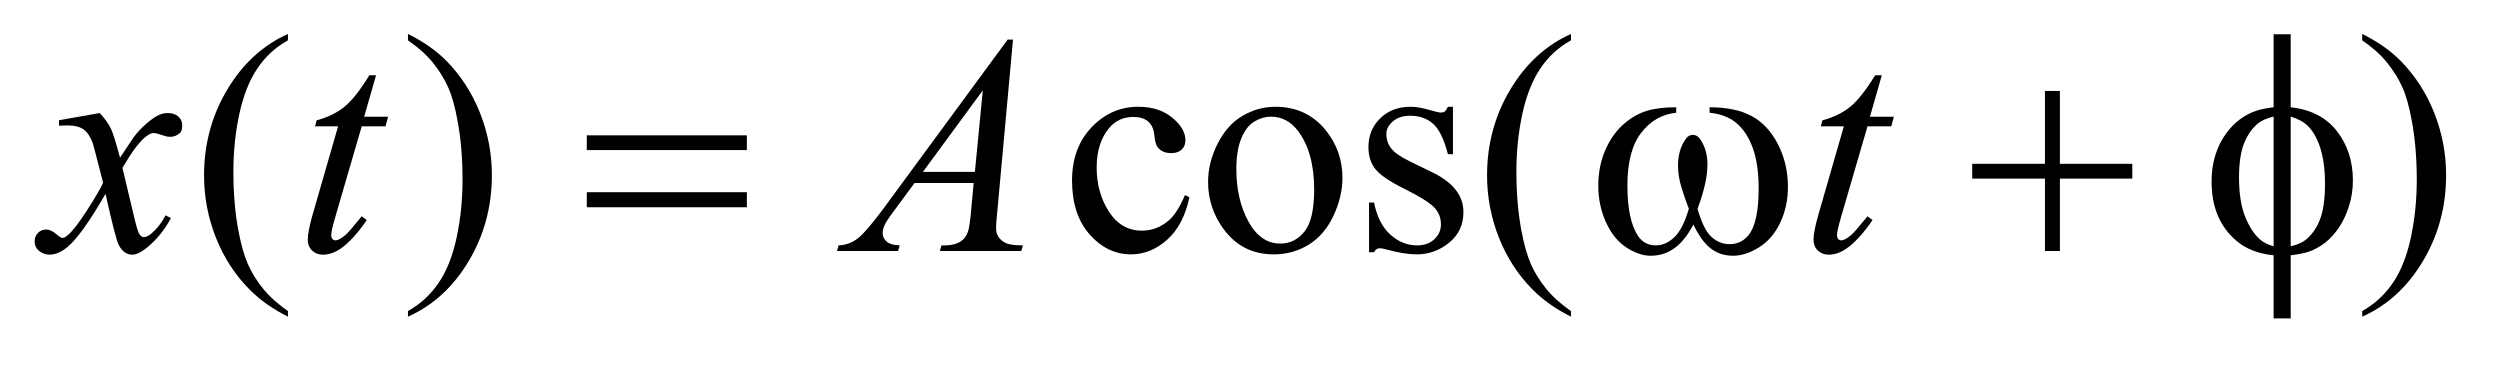 <?xml version="1.0" encoding="UTF-8"?>
<!DOCTYPE svg PUBLIC '-//W3C//DTD SVG 1.0//EN'
          'http://www.w3.org/TR/2001/REC-SVG-20010904/DTD/svg10.dtd'>
<svg stroke-dasharray="none" shape-rendering="auto" xmlns="http://www.w3.org/2000/svg" font-family="'Dialog'" text-rendering="auto" width="113" fill-opacity="1" color-interpolation="auto" color-rendering="auto" preserveAspectRatio="xMidYMid meet" font-size="12px" viewBox="0 0 113 17" fill="black" xmlns:xlink="http://www.w3.org/1999/xlink" stroke="black" image-rendering="auto" stroke-miterlimit="10" stroke-linecap="square" stroke-linejoin="miter" font-style="normal" stroke-width="1" height="17" stroke-dashoffset="0" font-weight="normal" stroke-opacity="1"
><!--Generated by the Batik Graphics2D SVG Generator--><defs id="genericDefs"
  /><g
  ><defs id="defs1"
    ><clipPath clipPathUnits="userSpaceOnUse" id="clipPath1"
      ><path d="M0.962 1.755 L72.576 1.755 L72.576 11.96 L0.962 11.96 L0.962 1.755 Z"
      /></clipPath
      ><clipPath clipPathUnits="userSpaceOnUse" id="clipPath2"
      ><path d="M30.824 56.082 L30.824 382.105 L2326.145 382.105 L2326.145 56.082 Z"
      /></clipPath
    ></defs
    ><g transform="scale(1.576,1.576) translate(-0.962,-1.755) matrix(0.031,0,0,0.031,0,0)"
    ><path d="M297.438 344.391 L297.438 349.594 Q276.203 338.906 262 324.562 Q241.75 304.172 230.781 276.469 Q219.812 248.766 219.812 218.953 Q219.812 175.359 241.328 139.43 Q262.844 103.5 297.438 88.031 L297.438 93.938 Q280.141 103.5 269.031 120.094 Q257.922 136.688 252.438 162.141 Q246.953 187.594 246.953 215.297 Q246.953 245.391 251.594 270 Q255.25 289.406 260.453 301.148 Q265.656 312.891 274.445 323.719 Q283.234 334.547 297.438 344.391 ZM408.469 93.938 L408.469 88.031 Q429.844 98.578 444.047 112.922 Q464.156 133.453 475.125 161.086 Q486.094 188.719 486.094 218.672 Q486.094 262.266 464.648 298.195 Q443.203 334.125 408.469 349.594 L408.469 344.391 Q425.766 334.688 436.945 318.164 Q448.125 301.641 453.539 276.117 Q458.953 250.594 458.953 222.891 Q458.953 192.938 454.312 168.188 Q450.797 148.781 445.523 137.109 Q440.25 125.438 431.531 114.609 Q422.812 103.781 408.469 93.938 ZM1131.406 239.062 Q1126.203 264.516 1111.016 278.227 Q1095.828 291.938 1077.406 291.938 Q1055.469 291.938 1039.156 273.516 Q1022.844 255.094 1022.844 223.734 Q1022.844 193.359 1040.914 174.375 Q1058.984 155.391 1084.297 155.391 Q1103.281 155.391 1115.516 165.445 Q1127.75 175.5 1127.75 186.328 Q1127.75 191.672 1124.305 194.977 Q1120.859 198.281 1114.672 198.281 Q1106.375 198.281 1102.156 192.938 Q1099.766 189.984 1098.992 181.688 Q1098.219 173.391 1093.297 169.031 Q1088.375 164.812 1079.656 164.812 Q1065.594 164.812 1057.016 175.219 Q1045.625 189 1045.625 211.641 Q1045.625 234.703 1056.945 252.352 Q1068.266 270 1087.531 270 Q1101.312 270 1112.281 260.578 Q1120.016 254.109 1127.328 237.094 L1131.406 239.062 ZM1211 155.391 Q1240.25 155.391 1257.969 177.609 Q1273.016 196.594 1273.016 221.203 Q1273.016 238.5 1264.719 256.219 Q1256.422 273.938 1241.867 282.938 Q1227.312 291.938 1209.453 291.938 Q1180.344 291.938 1163.188 268.734 Q1148.703 249.188 1148.703 224.859 Q1148.703 207.141 1157.492 189.633 Q1166.281 172.125 1180.625 163.758 Q1194.969 155.391 1211 155.391 ZM1206.641 164.531 Q1199.188 164.531 1191.664 168.961 Q1184.141 173.391 1179.5 184.5 Q1174.859 195.609 1174.859 213.047 Q1174.859 241.172 1186.039 261.562 Q1197.219 281.953 1215.5 281.953 Q1229.141 281.953 1238 270.703 Q1246.859 259.453 1246.859 232.031 Q1246.859 197.719 1232.094 178.031 Q1222.109 164.531 1206.641 164.531 ZM1375.25 155.391 L1375.25 199.266 L1370.609 199.266 Q1365.266 178.594 1356.898 171.141 Q1348.531 163.688 1335.594 163.688 Q1325.75 163.688 1319.703 168.891 Q1313.656 174.094 1313.656 180.422 Q1313.656 188.297 1318.156 193.922 Q1322.516 199.688 1335.875 206.156 L1356.406 216.141 Q1384.953 230.062 1384.953 252.844 Q1384.953 270.422 1371.664 281.18 Q1358.375 291.938 1341.922 291.938 Q1330.109 291.938 1314.922 287.719 Q1310.281 286.312 1307.328 286.312 Q1304.094 286.312 1302.266 289.969 L1297.625 289.969 L1297.625 243.984 L1302.266 243.984 Q1306.203 263.672 1317.312 273.656 Q1328.422 283.641 1342.203 283.641 Q1351.906 283.641 1358.023 277.945 Q1364.141 272.25 1364.141 264.234 Q1364.141 254.531 1357.32 247.922 Q1350.5 241.312 1330.109 231.188 Q1309.719 221.062 1303.391 212.906 Q1297.062 204.891 1297.062 192.656 Q1297.062 176.766 1307.961 166.078 Q1318.859 155.391 1336.156 155.391 Q1343.75 155.391 1354.578 158.625 Q1361.75 160.734 1364.141 160.734 Q1366.391 160.734 1367.656 159.75 Q1368.922 158.766 1370.609 155.391 L1375.25 155.391 ZM1484.438 344.391 L1484.438 349.594 Q1463.203 338.906 1449 324.562 Q1428.75 304.172 1417.781 276.469 Q1406.812 248.766 1406.812 218.953 Q1406.812 175.359 1428.328 139.43 Q1449.844 103.5 1484.438 88.031 L1484.438 93.938 Q1467.141 103.5 1456.031 120.094 Q1444.922 136.688 1439.438 162.141 Q1433.953 187.594 1433.953 215.297 Q1433.953 245.391 1438.594 270 Q1442.25 289.406 1447.453 301.148 Q1452.656 312.891 1461.445 323.719 Q1470.234 334.547 1484.438 344.391 ZM2216.469 93.938 L2216.469 88.031 Q2237.844 98.578 2252.047 112.922 Q2272.156 133.453 2283.125 161.086 Q2294.094 188.719 2294.094 218.672 Q2294.094 262.266 2272.648 298.195 Q2251.203 334.125 2216.469 349.594 L2216.469 344.391 Q2233.766 334.688 2244.945 318.164 Q2256.125 301.641 2261.539 276.117 Q2266.953 250.594 2266.953 222.891 Q2266.953 192.938 2262.312 168.188 Q2258.797 148.781 2253.523 137.109 Q2248.25 125.438 2239.531 114.609 Q2230.812 103.781 2216.469 93.938 Z" stroke="none" clip-path="url(#clipPath2)"
    /></g
    ><g transform="matrix(0.049,0,0,0.049,-1.515,-2.766)"
    ><path d="M122.922 160.734 Q129.812 168.047 133.328 175.359 Q135.859 180.422 141.625 201.938 L154 183.375 Q158.922 176.625 165.953 170.508 Q172.984 164.391 178.328 162.141 Q181.703 160.734 185.781 160.734 Q191.828 160.734 195.414 163.969 Q199 167.203 199 171.844 Q199 177.188 196.891 179.156 Q192.953 182.672 187.891 182.672 Q184.938 182.672 181.562 181.406 Q174.953 179.156 172.703 179.156 Q169.328 179.156 164.688 183.094 Q155.969 190.406 143.875 211.359 L155.406 259.734 Q158.078 270.844 159.906 273.023 Q161.734 275.203 163.562 275.203 Q166.516 275.203 170.453 271.969 Q178.188 265.5 183.672 255.094 L188.594 257.625 Q179.734 274.219 166.094 285.188 Q158.359 291.375 153.016 291.375 Q145.141 291.375 140.5 282.516 Q137.547 277.031 128.266 235.266 Q106.328 273.375 93.109 284.344 Q84.531 291.375 76.516 291.375 Q70.891 291.375 66.25 287.297 Q62.875 284.203 62.875 279 Q62.875 274.359 65.969 271.266 Q69.062 268.172 73.562 268.172 Q78.062 268.172 83.125 272.672 Q86.781 275.906 88.75 275.906 Q90.438 275.906 93.109 273.656 Q99.719 268.312 111.109 250.594 Q122.5 232.875 126.016 225 Q117.297 190.828 116.594 188.859 Q113.359 179.719 108.156 175.922 Q102.953 172.125 92.828 172.125 Q89.594 172.125 85.375 172.406 L85.375 167.344 L122.922 160.734 ZM377.812 125.859 L366.844 164.109 L388.922 164.109 L386.531 172.969 L364.594 172.969 L340.406 255.938 Q336.469 269.297 336.469 273.234 Q336.469 275.625 337.594 276.891 Q338.719 278.156 340.266 278.156 Q343.781 278.156 349.547 273.234 Q352.922 270.422 364.594 255.938 L369.234 259.453 Q356.297 278.297 344.766 286.031 Q336.891 291.375 328.875 291.375 Q322.688 291.375 318.75 287.508 Q314.812 283.641 314.812 277.594 Q314.812 270 319.312 254.391 L342.797 172.969 L321.562 172.969 L322.969 167.484 Q338.438 163.266 348.703 154.898 Q358.969 146.531 371.625 125.859 L377.812 125.859 ZM965.359 92.953 L950.875 251.578 Q949.75 262.688 949.75 266.203 Q949.75 271.828 951.859 274.781 Q954.531 278.859 959.102 280.828 Q963.672 282.797 974.5 282.797 L972.953 288 L897.859 288 L899.406 282.797 L902.641 282.797 Q911.781 282.797 917.547 278.859 Q921.625 276.188 923.875 270 Q925.422 265.641 926.828 249.469 L929.078 225.281 L874.516 225.281 L855.109 251.578 Q848.5 260.438 846.812 264.305 Q845.125 268.172 845.125 271.547 Q845.125 276.047 848.781 279.281 Q852.438 282.516 860.875 282.797 L859.328 288 L802.938 288 L804.484 282.797 Q814.891 282.375 822.836 275.836 Q830.781 269.297 846.531 247.922 L960.438 92.953 L965.359 92.953 ZM937.516 139.781 L882.25 215.016 L930.203 215.016 L937.516 139.781 ZM1766.812 125.859 L1755.844 164.109 L1777.922 164.109 L1775.531 172.969 L1753.594 172.969 L1729.406 255.938 Q1725.469 269.297 1725.469 273.234 Q1725.469 275.625 1726.594 276.891 Q1727.719 278.156 1729.266 278.156 Q1732.781 278.156 1738.547 273.234 Q1741.922 270.422 1753.594 255.938 L1758.234 259.453 Q1745.297 278.297 1733.766 286.031 Q1725.891 291.375 1717.875 291.375 Q1711.688 291.375 1707.75 287.508 Q1703.812 283.641 1703.812 277.594 Q1703.812 270 1708.312 254.391 L1731.797 172.969 L1710.562 172.969 L1711.969 167.484 Q1727.438 163.266 1737.703 154.898 Q1747.969 146.531 1760.625 125.859 L1766.812 125.859 Z" stroke="none" clip-path="url(#clipPath2)"
    /></g
    ><g transform="matrix(0.049,0,0,0.049,-1.515,-2.766)"
    ><path d="M572.203 181.266 L719.859 181.266 L719.859 194.906 L572.203 194.906 L572.203 181.266 ZM572.203 233.719 L719.859 233.719 L719.859 247.641 L572.203 247.641 L572.203 233.719 ZM1607.906 160.453 L1607.906 155.391 Q1631.672 155.391 1646.719 163.477 Q1661.766 171.562 1670.977 189.492 Q1680.188 207.422 1680.188 228.797 Q1680.188 246.938 1673.016 261.984 Q1665.844 277.031 1653.398 284.695 Q1640.953 292.359 1629.703 292.359 Q1617.328 292.359 1608.609 285.328 Q1599.891 278.297 1593 263.531 Q1585.266 278.438 1575.492 285.398 Q1565.719 292.359 1553.625 292.359 Q1543.078 292.359 1531.336 284.836 Q1519.594 277.312 1512.422 261.633 Q1505.25 245.953 1505.25 227.672 Q1505.25 207.844 1513.266 191.531 Q1519.453 178.875 1529.086 170.578 Q1538.719 162.281 1549.547 158.836 Q1560.375 155.391 1577.109 155.391 L1577.109 160.453 Q1557.562 162.422 1544.836 178.945 Q1532.109 195.469 1532.109 227.531 Q1532.109 259.172 1541.812 273.938 Q1547.719 282.797 1558.406 282.797 Q1567.266 282.797 1575.211 275.484 Q1583.156 268.172 1588.781 249.047 Q1582.594 232.594 1580.695 224.578 Q1578.797 216.562 1578.797 209.25 Q1578.797 195.609 1585.125 185.766 Q1588.219 180.844 1592.438 180.844 Q1596.797 180.844 1599.891 185.766 Q1605.938 195.047 1605.938 208.406 Q1605.938 224.719 1596.797 249.047 Q1602.281 268.312 1609.664 274.992 Q1617.047 281.672 1626.328 281.672 Q1637.297 281.672 1644.047 273.094 Q1653.188 261.562 1653.188 229.922 Q1653.188 191.531 1636.172 173.25 Q1625.906 162.141 1607.906 160.453 ZM1917.281 140.344 L1931.062 140.344 L1931.062 207.562 L1997.859 207.562 L1997.859 221.203 L1931.062 221.203 L1931.062 288 L1917.281 288 L1917.281 221.203 L1850.203 221.203 L1850.203 207.562 L1917.281 207.562 L1917.281 140.344 ZM2143.969 155.391 Q2171.953 158.484 2186.648 177.469 Q2201.344 196.453 2201.344 222.891 Q2201.344 234.984 2197.828 246.305 Q2194.312 257.625 2188.617 266.133 Q2182.922 274.641 2175.891 280.195 Q2168.859 285.75 2160.422 288.703 Q2154.516 290.672 2143.969 291.938 L2143.969 350.156 L2128.219 350.156 L2128.219 291.938 Q2106.984 289.828 2093.906 278.578 Q2070.984 259.031 2070.984 224.156 Q2070.984 210.375 2074.5 199.406 Q2078.016 188.438 2083.992 180.141 Q2089.969 171.844 2097.07 166.57 Q2104.172 161.297 2112.188 158.625 Q2117.953 156.656 2128.219 155.391 L2128.219 88.031 L2143.969 88.031 L2143.969 155.391 ZM2128.219 163.969 Q2118.938 166.219 2114.016 170.156 Q2106 176.484 2101.148 188.227 Q2096.297 199.969 2096.297 220.078 Q2096.297 242.297 2101.992 256.43 Q2107.688 270.562 2116.125 277.734 Q2120.062 281.25 2128.219 283.641 L2128.219 163.969 ZM2143.969 283.641 Q2152.547 281.672 2157.328 278.016 Q2166.047 271.266 2170.828 259.312 Q2175.609 247.359 2175.609 225.984 Q2175.609 206.438 2171.25 192.867 Q2166.891 179.297 2159.156 171.984 Q2154.094 167.203 2143.969 163.969 L2143.969 283.641 Z" stroke="none" clip-path="url(#clipPath2)"
    /></g
  ></g
></svg
>
